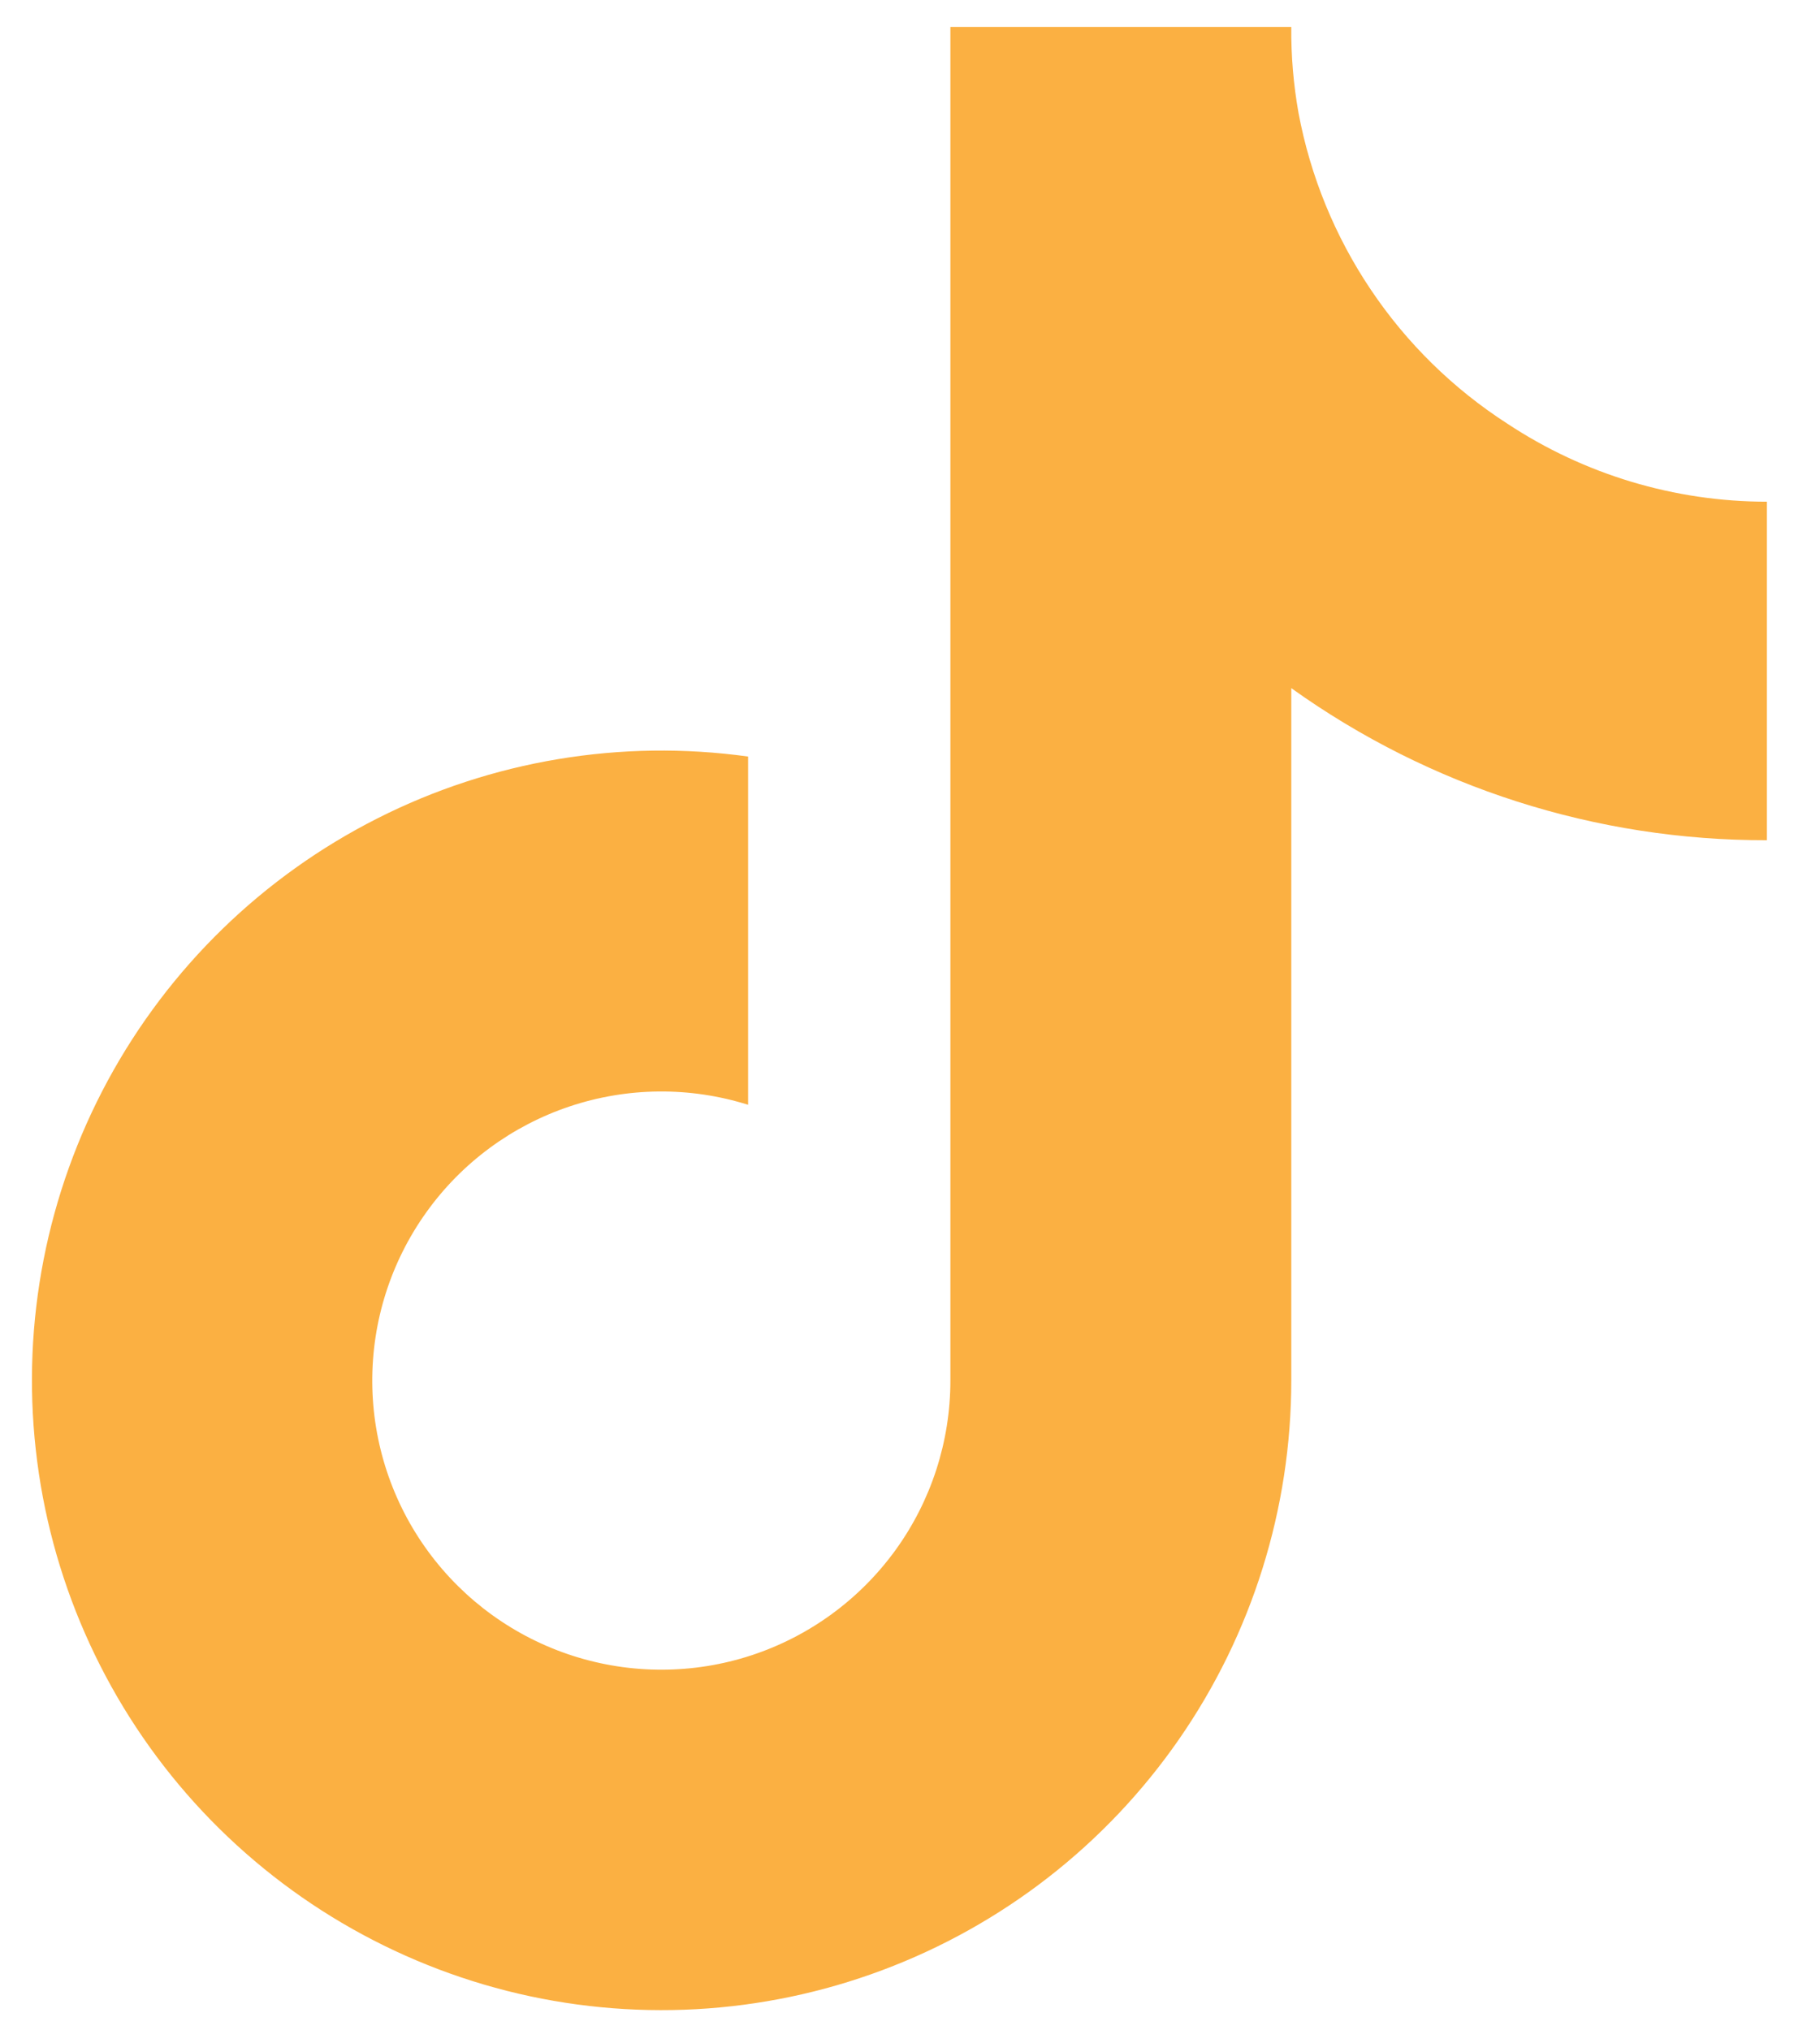 <svg width="26" height="29" viewBox="0 0 26 29" fill="none" xmlns="http://www.w3.org/2000/svg">
<g clip-path="url(#clip0_3371_156)">
<path d="M25.241 12.001C22.804 12.007 20.428 11.247 18.447 9.829V19.719C18.446 21.551 17.886 23.339 16.842 24.844C15.798 26.349 14.319 27.499 12.603 28.141C10.888 28.783 9.017 28.886 7.241 28.436C5.466 27.985 3.87 27.004 2.667 25.623C1.464 24.241 0.712 22.525 0.511 20.705C0.309 18.884 0.669 17.045 1.54 15.434C2.412 13.823 3.755 12.517 5.39 11.69C7.024 10.863 8.872 10.554 10.687 10.806V15.78C9.856 15.519 8.965 15.527 8.139 15.803C7.314 16.079 6.596 16.608 6.09 17.316C5.583 18.024 5.313 18.873 5.318 19.744C5.323 20.614 5.603 21.461 6.118 22.162C6.633 22.864 7.357 23.385 8.185 23.651C9.014 23.917 9.906 23.915 10.733 23.644C11.56 23.373 12.28 22.847 12.791 22.143C13.302 21.438 13.577 20.59 13.577 19.719V0.385H18.447C18.443 0.796 18.478 1.207 18.55 1.612C18.719 2.516 19.071 3.376 19.584 4.139C20.096 4.902 20.76 5.553 21.533 6.051C22.633 6.778 23.922 7.166 25.241 7.166V12.001Z" fill="#FBB042"/>
</g>
<defs>
<clipPath id="clip0_3371_156">
<rect width="24.792" height="28.333" fill="white" transform="translate(0.449 0.385)"/>
</clipPath>
</defs>
</svg>
